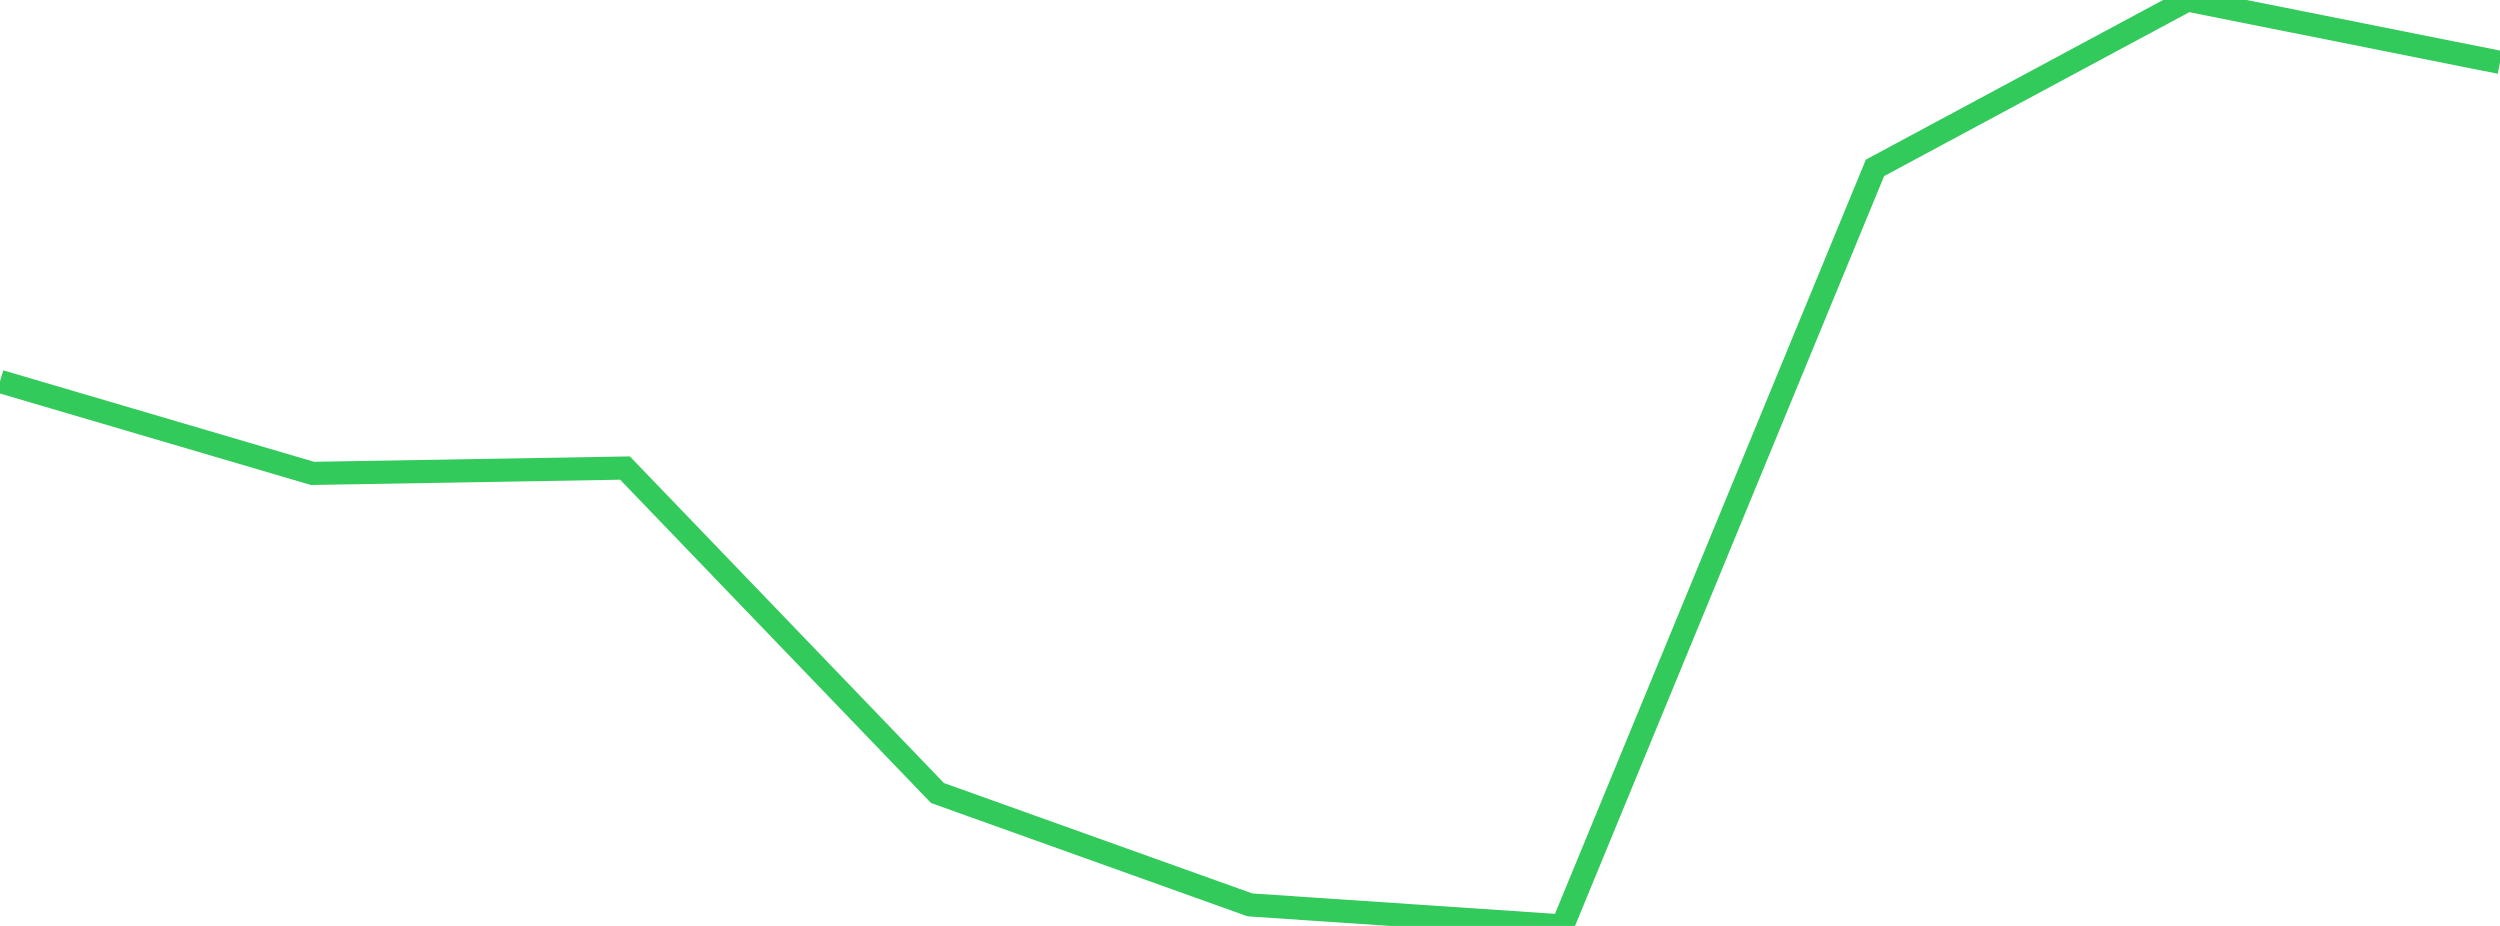 <?xml version="1.0" standalone="no"?>
<!DOCTYPE svg PUBLIC "-//W3C//DTD SVG 1.1//EN" "http://www.w3.org/Graphics/SVG/1.1/DTD/svg11.dtd">

<svg width="135" height="50" viewBox="0 0 135 50" preserveAspectRatio="none" 
  xmlns="http://www.w3.org/2000/svg"
  xmlns:xlink="http://www.w3.org/1999/xlink">


<polyline points="0.0, 20.598 16.875, 25.563 33.75, 25.275 50.625, 42.824 67.5, 48.865 84.375, 50.0 101.25, 9.064 118.125, 0.0 135.0, 3.369" fill="none" stroke="#32ca5b" stroke-width="1.25"/>

</svg>